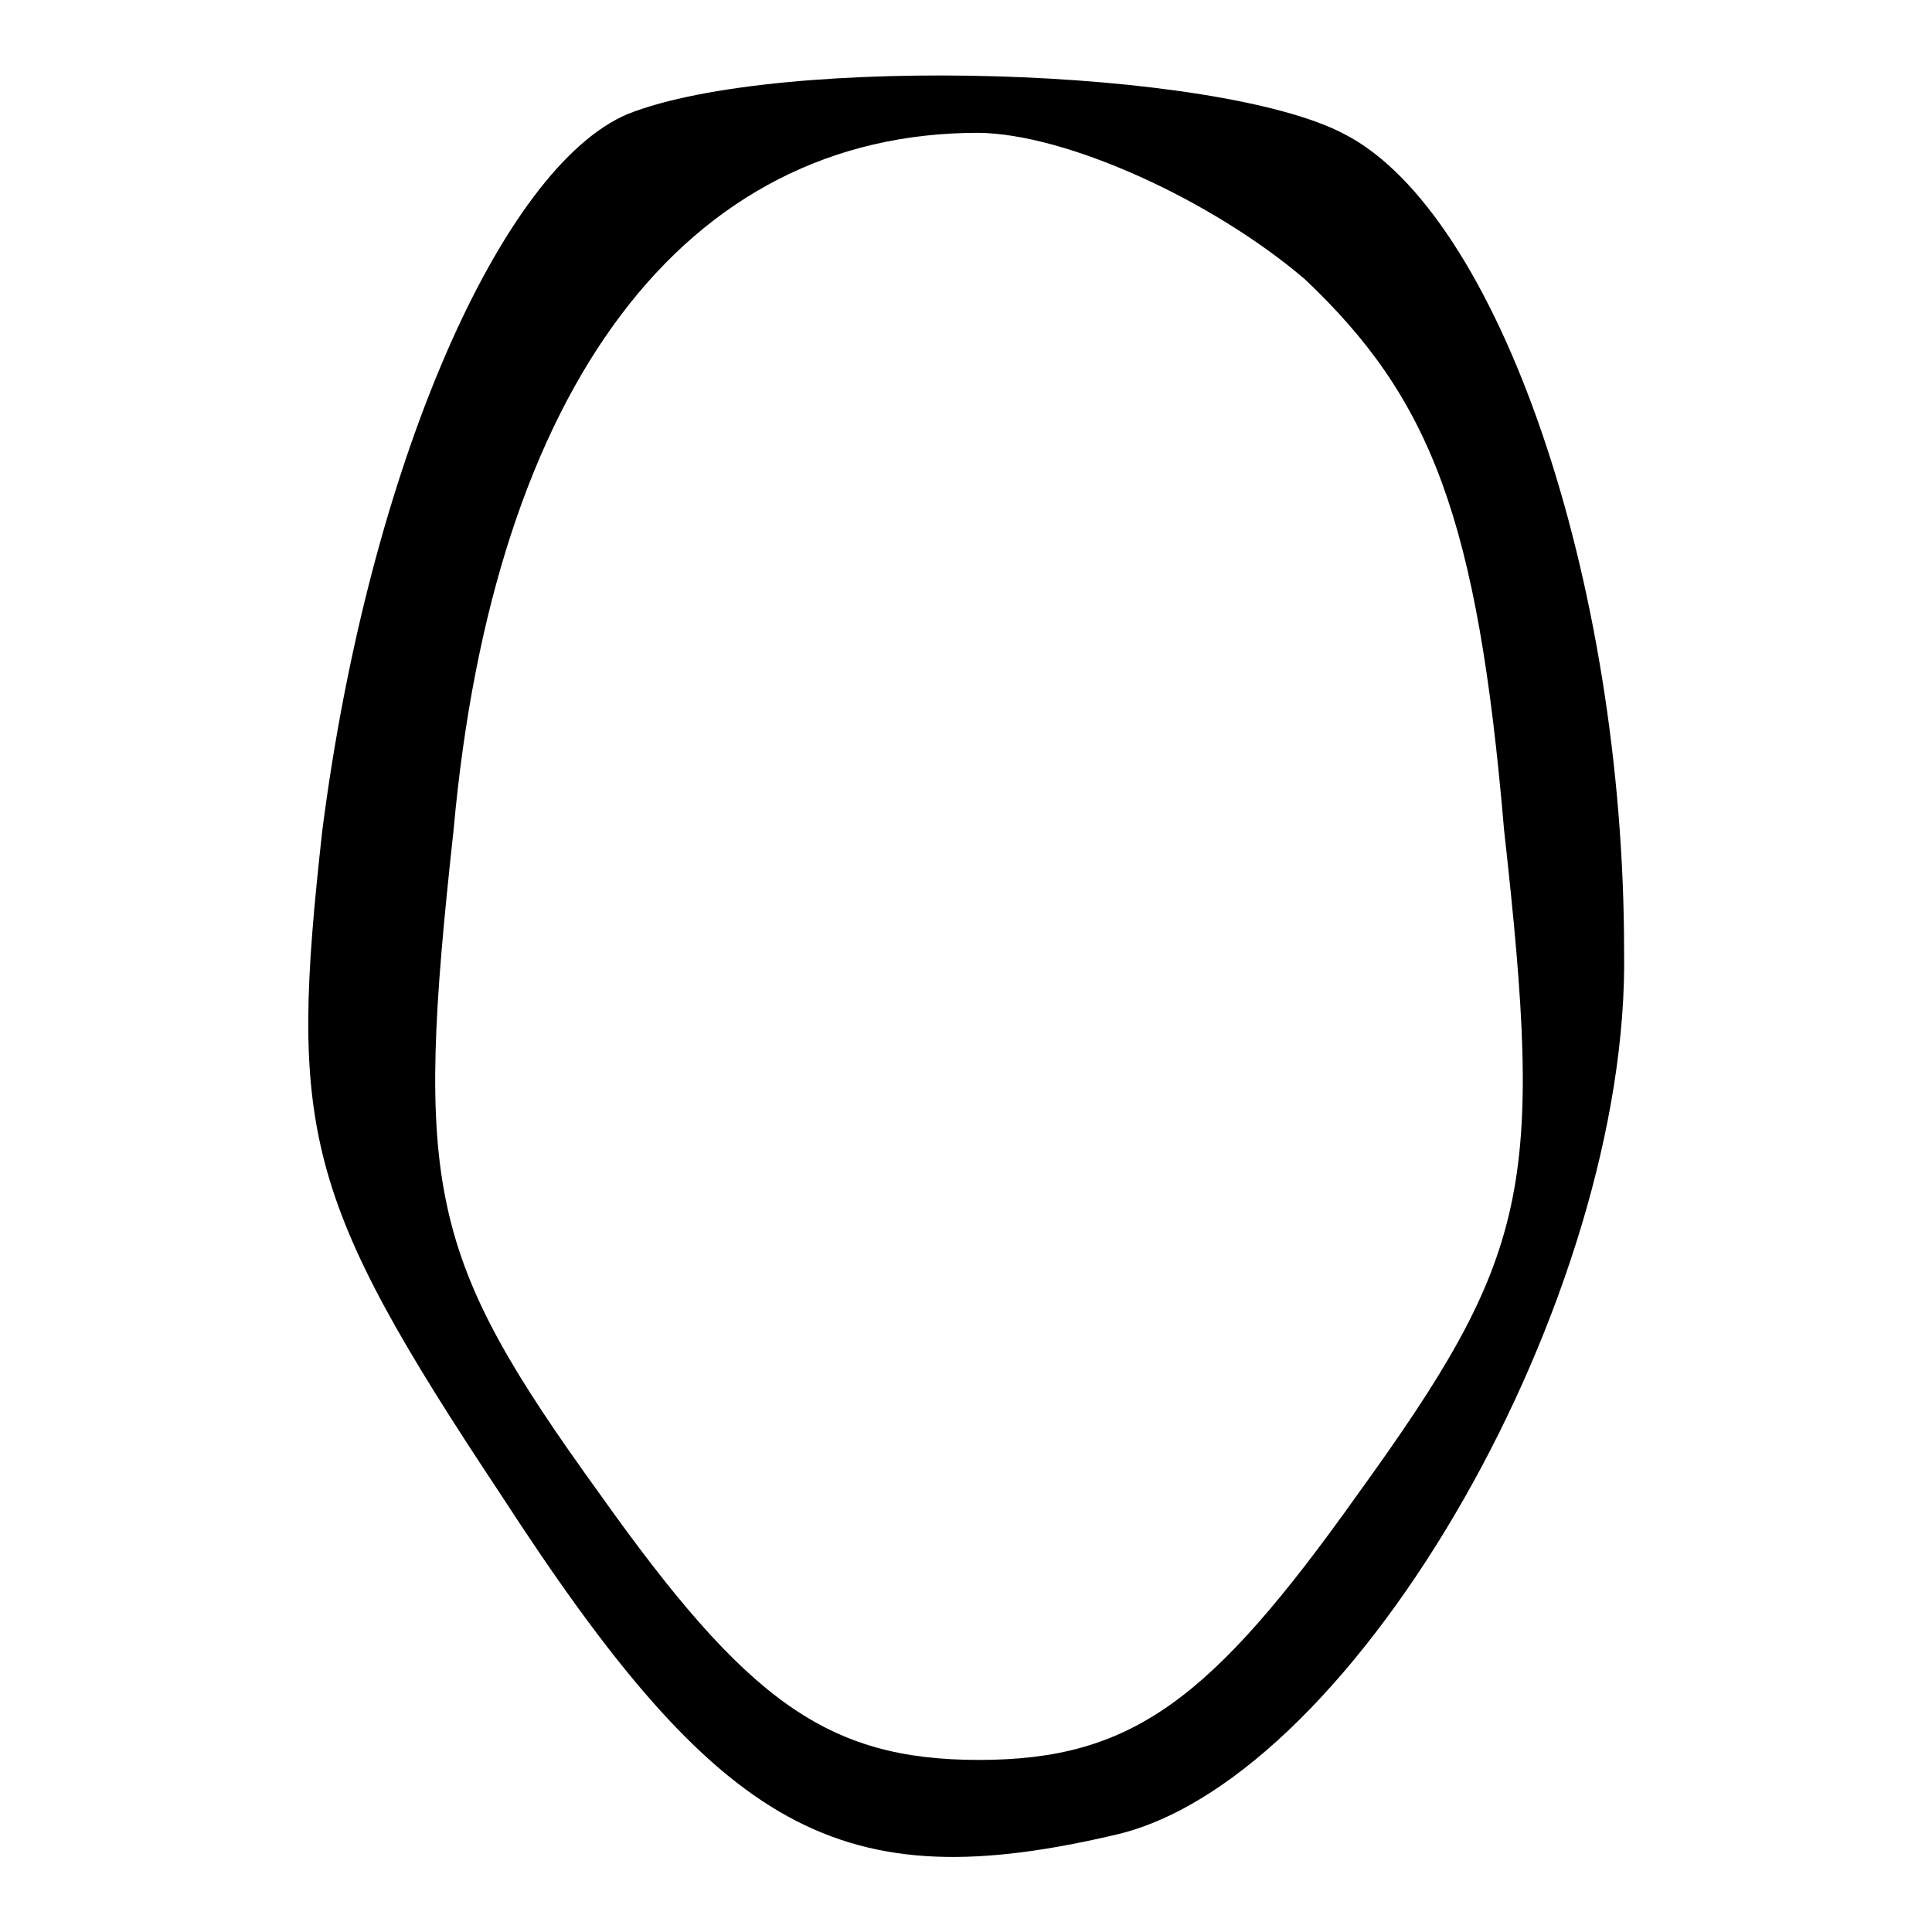 <?xml version="1.0" encoding="utf-8"?>
<!-- Svg Vector Icons : http://www.onlinewebfonts.com/icon -->
<!DOCTYPE svg PUBLIC "-//W3C//DTD SVG 1.1//EN" "http://www.w3.org/Graphics/SVG/1.1/DTD/svg11.dtd">
<svg version="1.1" xmlns="http://www.w3.org/2000/svg" xmlns:xlink="http://www.w3.org/1999/xlink" x="0px" y="0px" viewBox="0 0 256 256" enable-background="new 0 0 256 256" xml:space="preserve">
<g><g><path fill="#000000" d="M83.2,15.1c-16.7,7-34.3,46.6-40.5,95c-4.4,39.6-2.6,48.4,23.7,88c29.1,44.9,44.9,53.7,81.9,44.9c31.7-7.9,67.7-71.3,66.9-117c0-49.3-16.7-97.7-37-108.2C161.5,8.9,103.4,7.1,83.2,15.1L83.2,15.1z M172.9,37c16.7,15.8,22.9,31.7,26.4,73c5.3,47.5,3.5,56.3-19.4,88c-19.4,27.3-29.9,35.2-50.2,35.2c-20.2,0-30.8-7.9-50.2-35.2c-22.9-31.7-24.6-40.5-19.4-88c5.3-59,30.8-92.4,69.5-92.4C141.3,17.7,160.6,26.5,172.9,37L172.9,37z"/></g></g>
</svg>